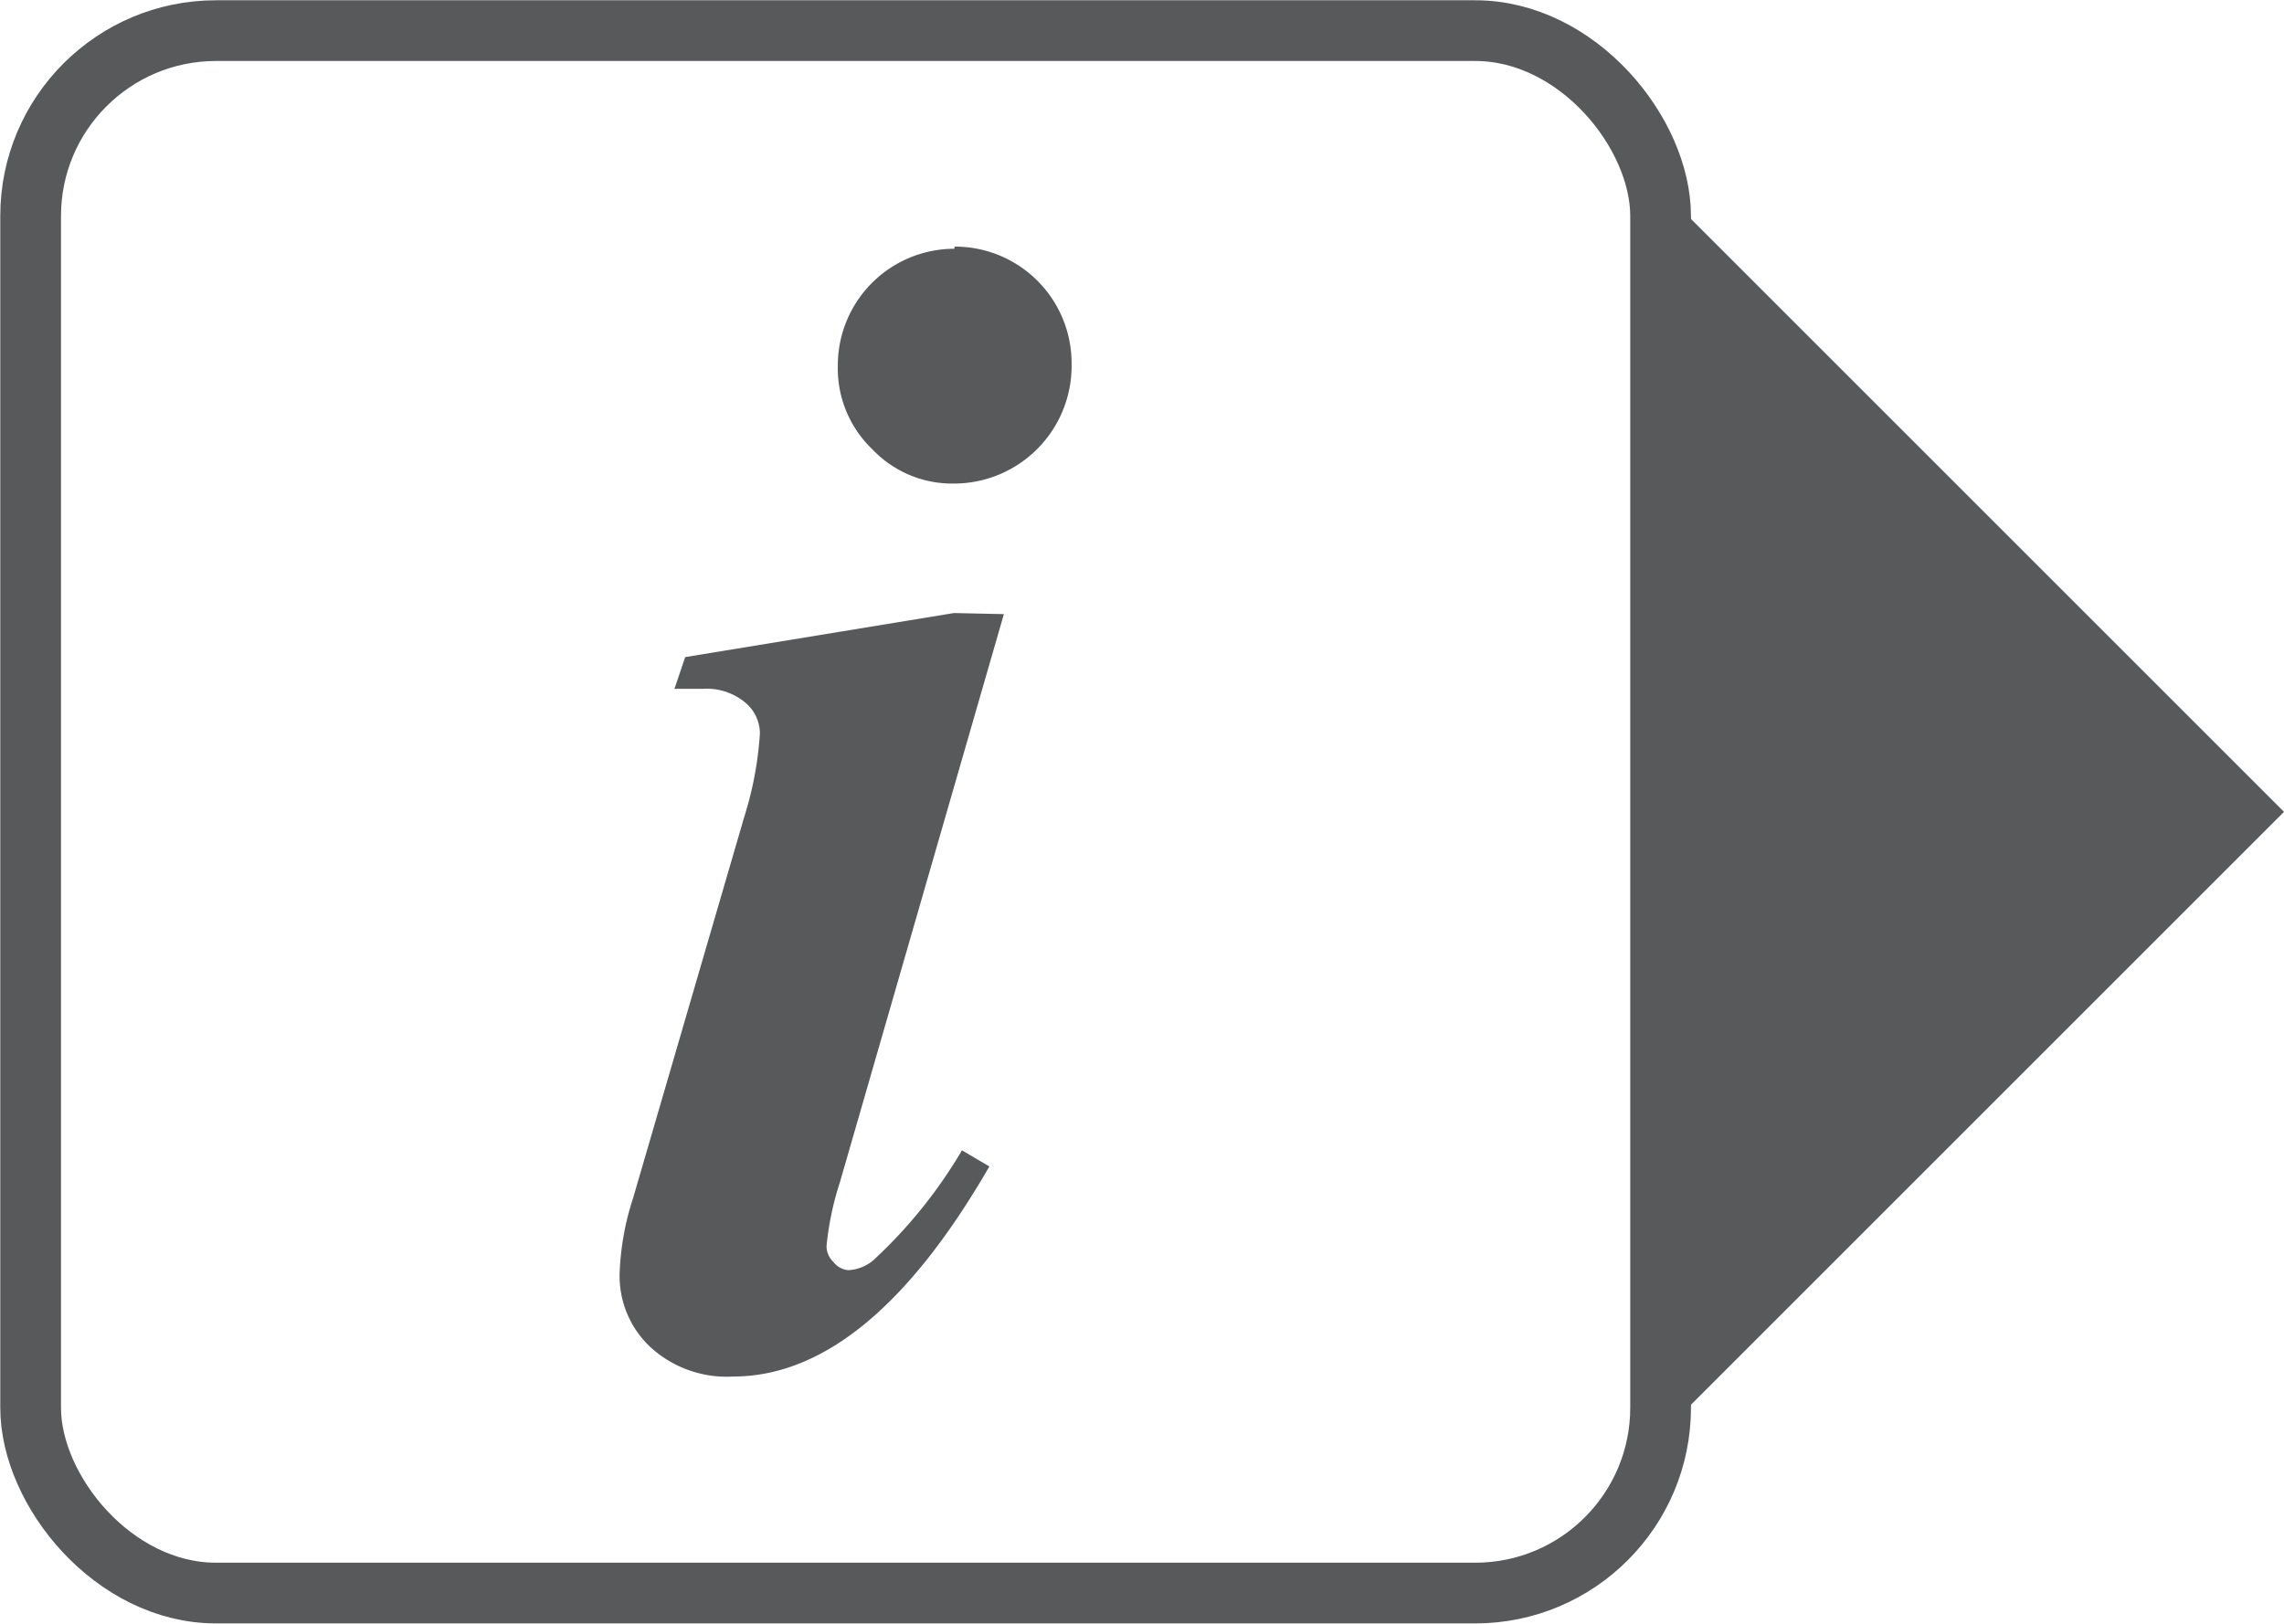 <svg xmlns="http://www.w3.org/2000/svg" id="Layer_1" data-name="Layer 1" viewBox="0 0 42.5 30.22"><defs><style>.cls-1{fill:#58595b;}.cls-2{fill:none;stroke:#58595b;stroke-miterlimit:10;stroke-width:1.13px;}</style></defs><title>icons</title><polyline class="cls-1" points="31.08 3.69 42.5 15.11 31.08 26.53"></polyline><rect class="cls-2" x="0.57" y="0.57" width="30.33" height="29.08" rx="3.45"></rect><path class="cls-1" d="M18.68,11.43,15.63,22a5.59,5.59,0,0,0-.25,1.19.41.41,0,0,0,.13.3.38.38,0,0,0,.28.15.78.78,0,0,0,.51-.23,9,9,0,0,0,1.6-2l.51.3c-1.5,2.6-3.09,3.91-4.77,3.91a2.1,2.1,0,0,1-1.54-.55,1.81,1.81,0,0,1-.57-1.37,5.05,5.05,0,0,1,.25-1.4l2.07-7.1a6.49,6.49,0,0,0,.29-1.55.75.75,0,0,0-.28-.58,1.12,1.12,0,0,0-.77-.25h-.54l.2-.59,5-.82Zm-.92-6.84a2.17,2.17,0,0,1,2.18,2.19A2.19,2.19,0,0,1,17.76,9a2.05,2.05,0,0,1-1.53-.64,2.08,2.08,0,0,1-.64-1.54,2.17,2.17,0,0,1,2.17-2.19"></path></svg>